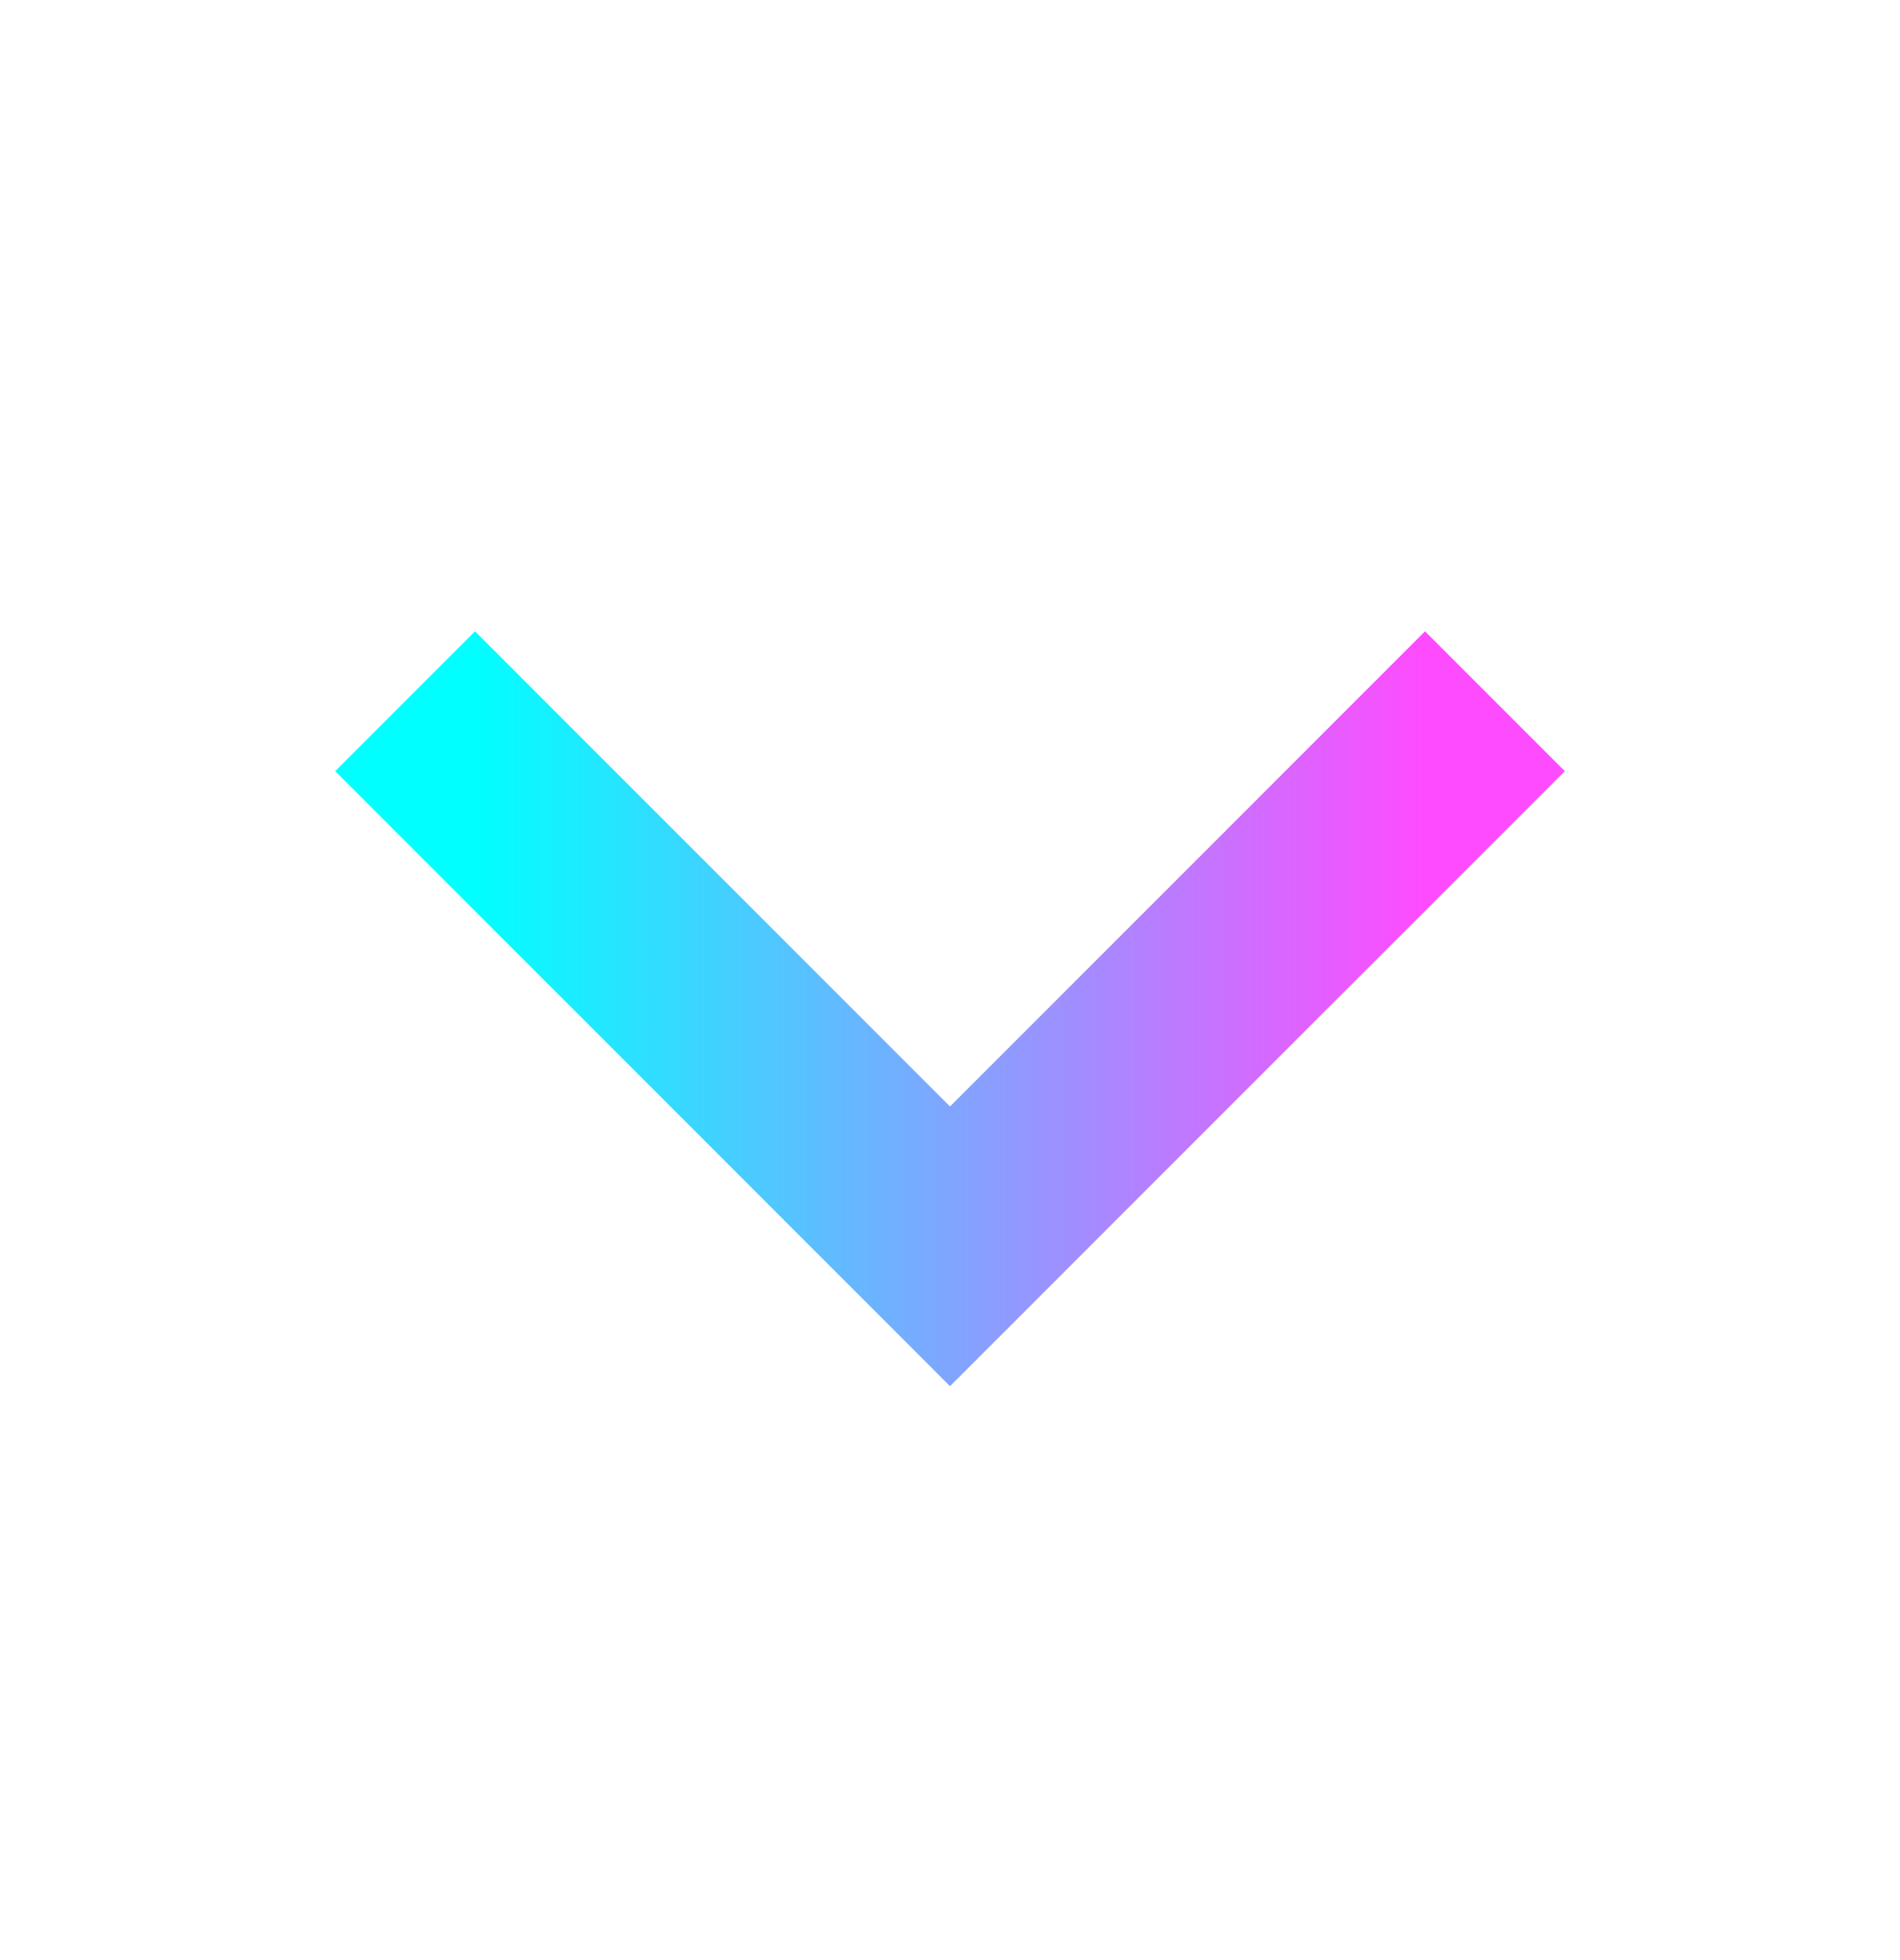 <svg width="32" height="33" viewBox="0 0 32 33" fill="none" xmlns="http://www.w3.org/2000/svg">
<path d="M8 12.983L16 20.983L24 12.983" stroke="url(#paint0_linear_0_712)" stroke-width="3.33" stroke-linecap="square"/>
<defs>
<linearGradient id="paint0_linear_0_712" x1="8.005" y1="16.982" x2="23.997" y2="16.982" gradientUnits="userSpaceOnUse">
<stop stop-color="#00FFFF"/>
<stop offset="1" stop-color="#FF4BFF"/>
</linearGradient>
</defs>
</svg>
